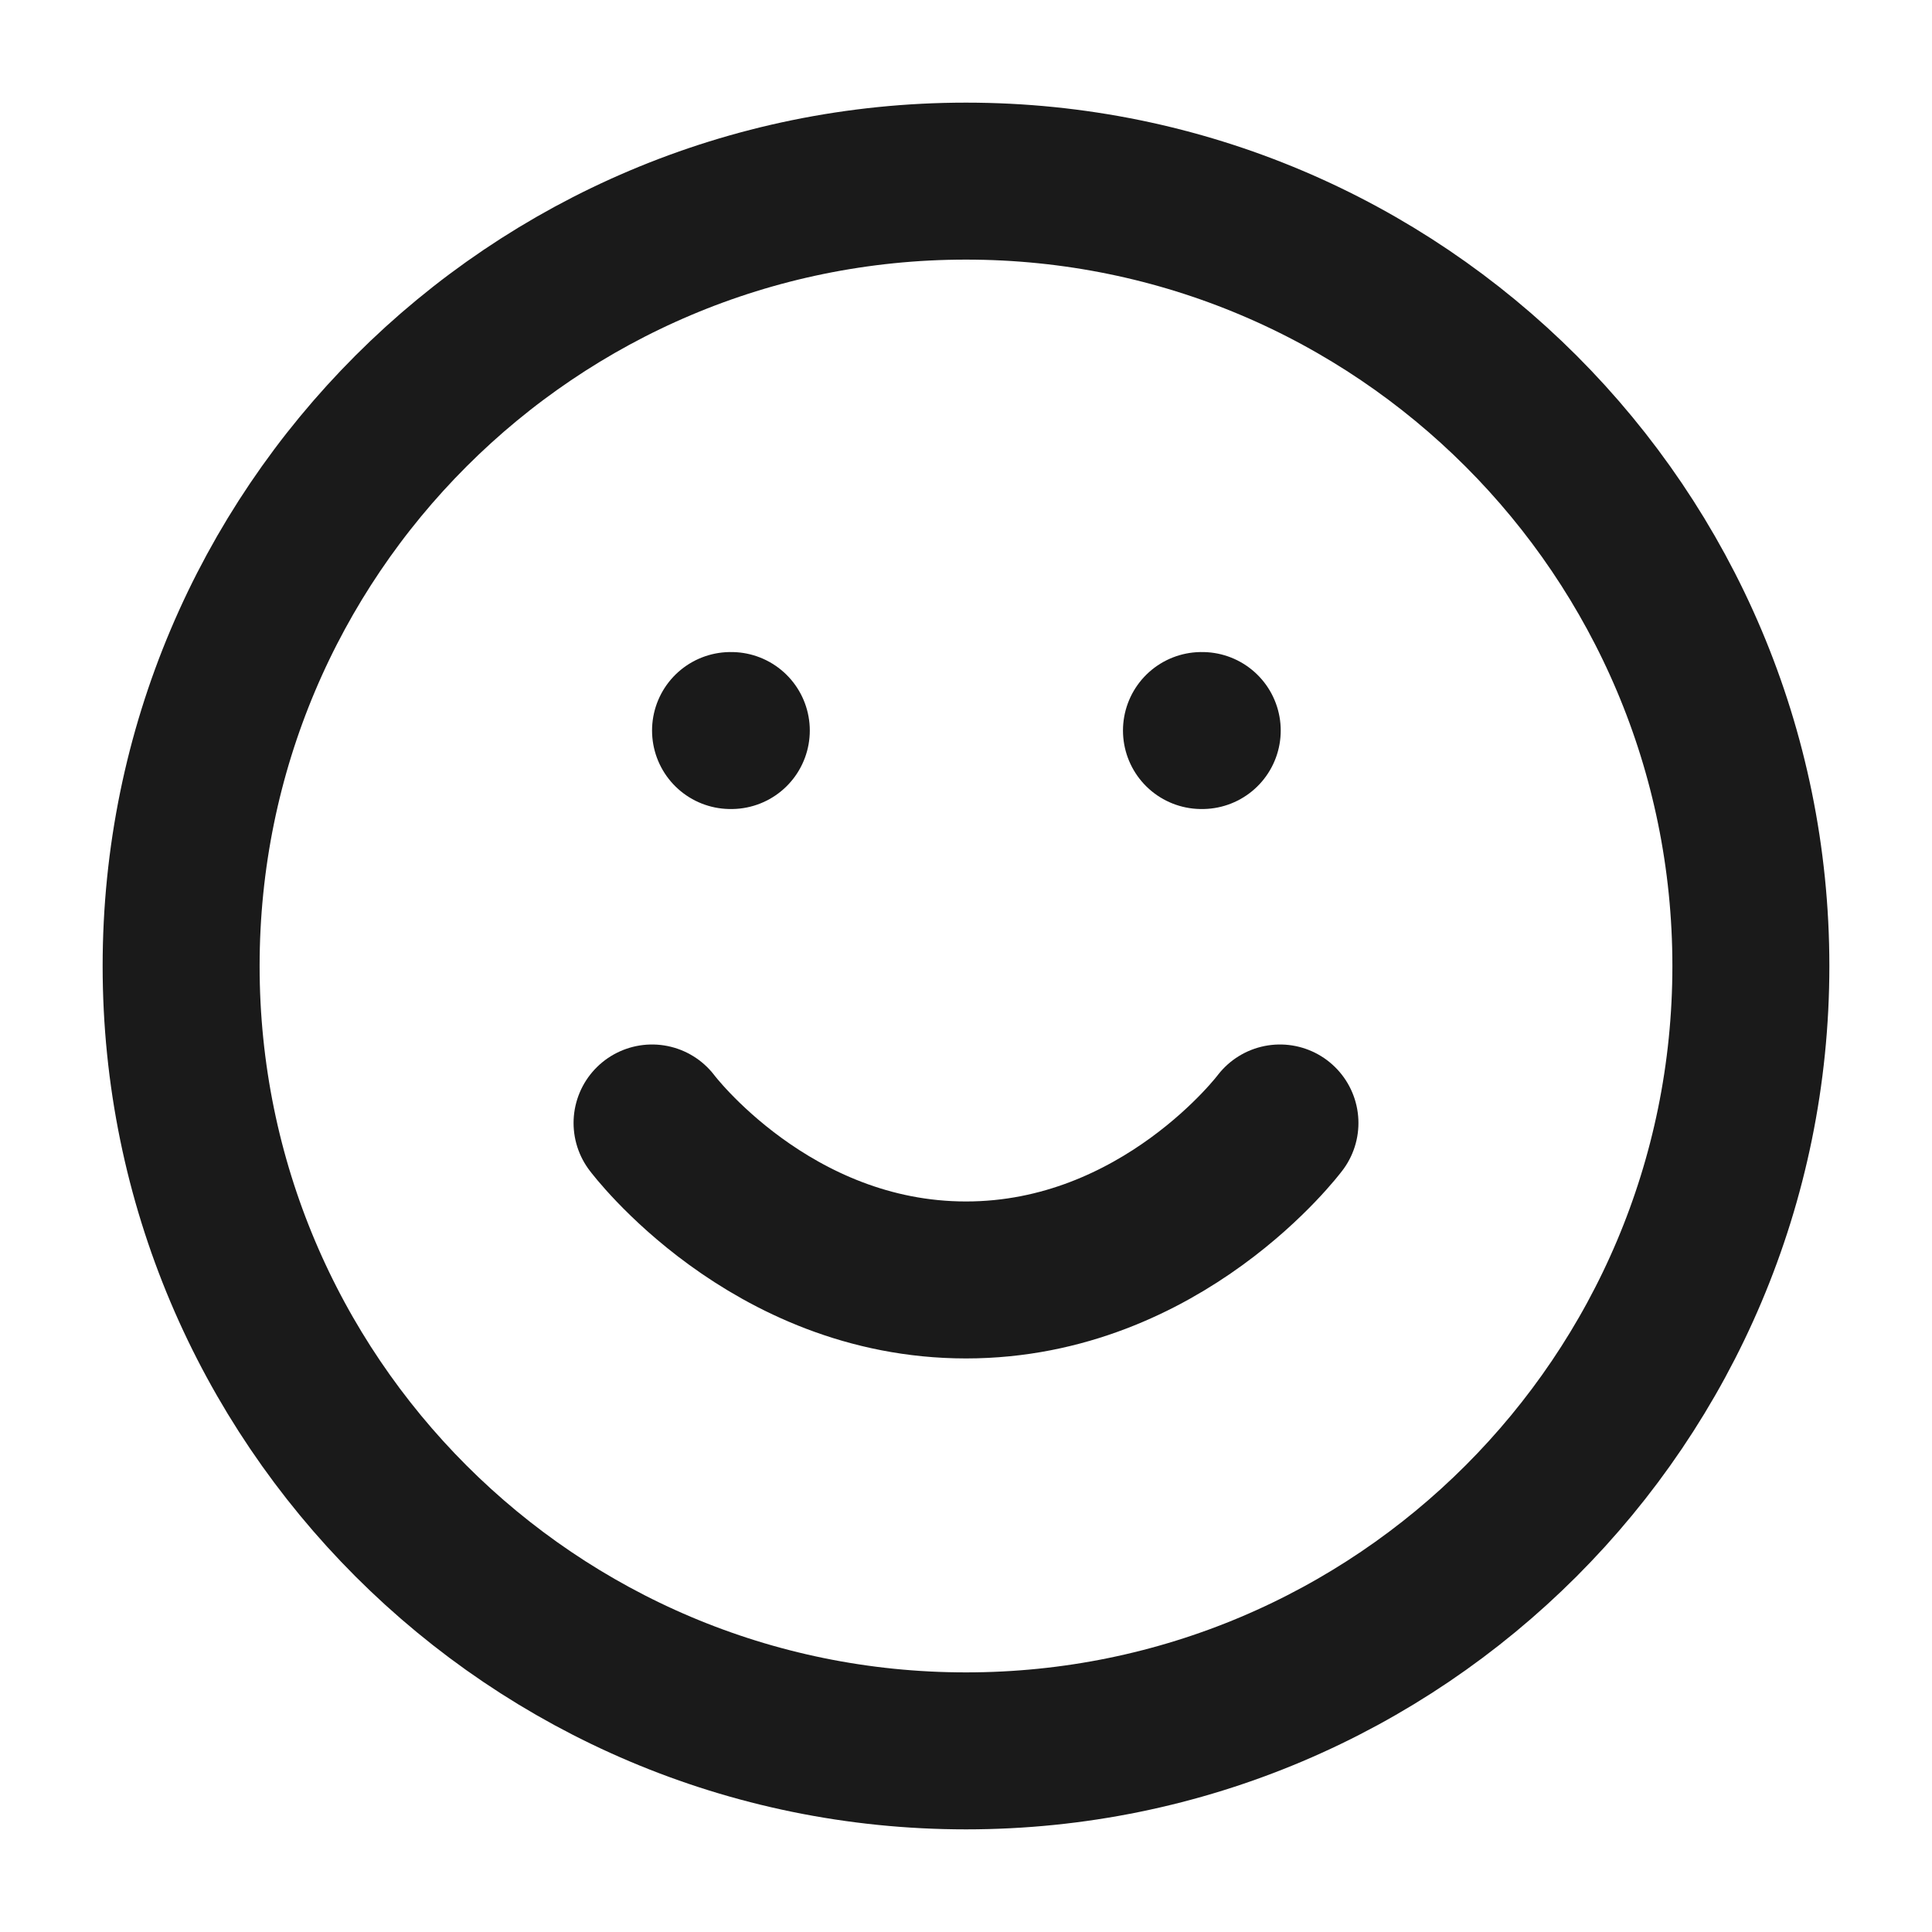 <svg xmlns="http://www.w3.org/2000/svg" width="40" height="40" viewBox="0 0 40 40" fill="none">
<path d="M13.5 23.25C13.5 23.25 15.938 26.5 20 26.5C24.062 26.5 26.5 23.25 26.5 23.25M15.125 15.125H15.141M24.875 15.125H24.891M36.25 20C36.25 28.975 28.975 36.25 20 36.25C11.025 36.25 3.75 28.975 3.75 20C3.75 11.025 11.025 3.75 20 3.75C28.975 3.75 36.25 11.025 36.25 20Z" stroke="#1A1A1A" stroke-width="3.25" stroke-linecap="round" stroke-linejoin="round"/>
</svg>